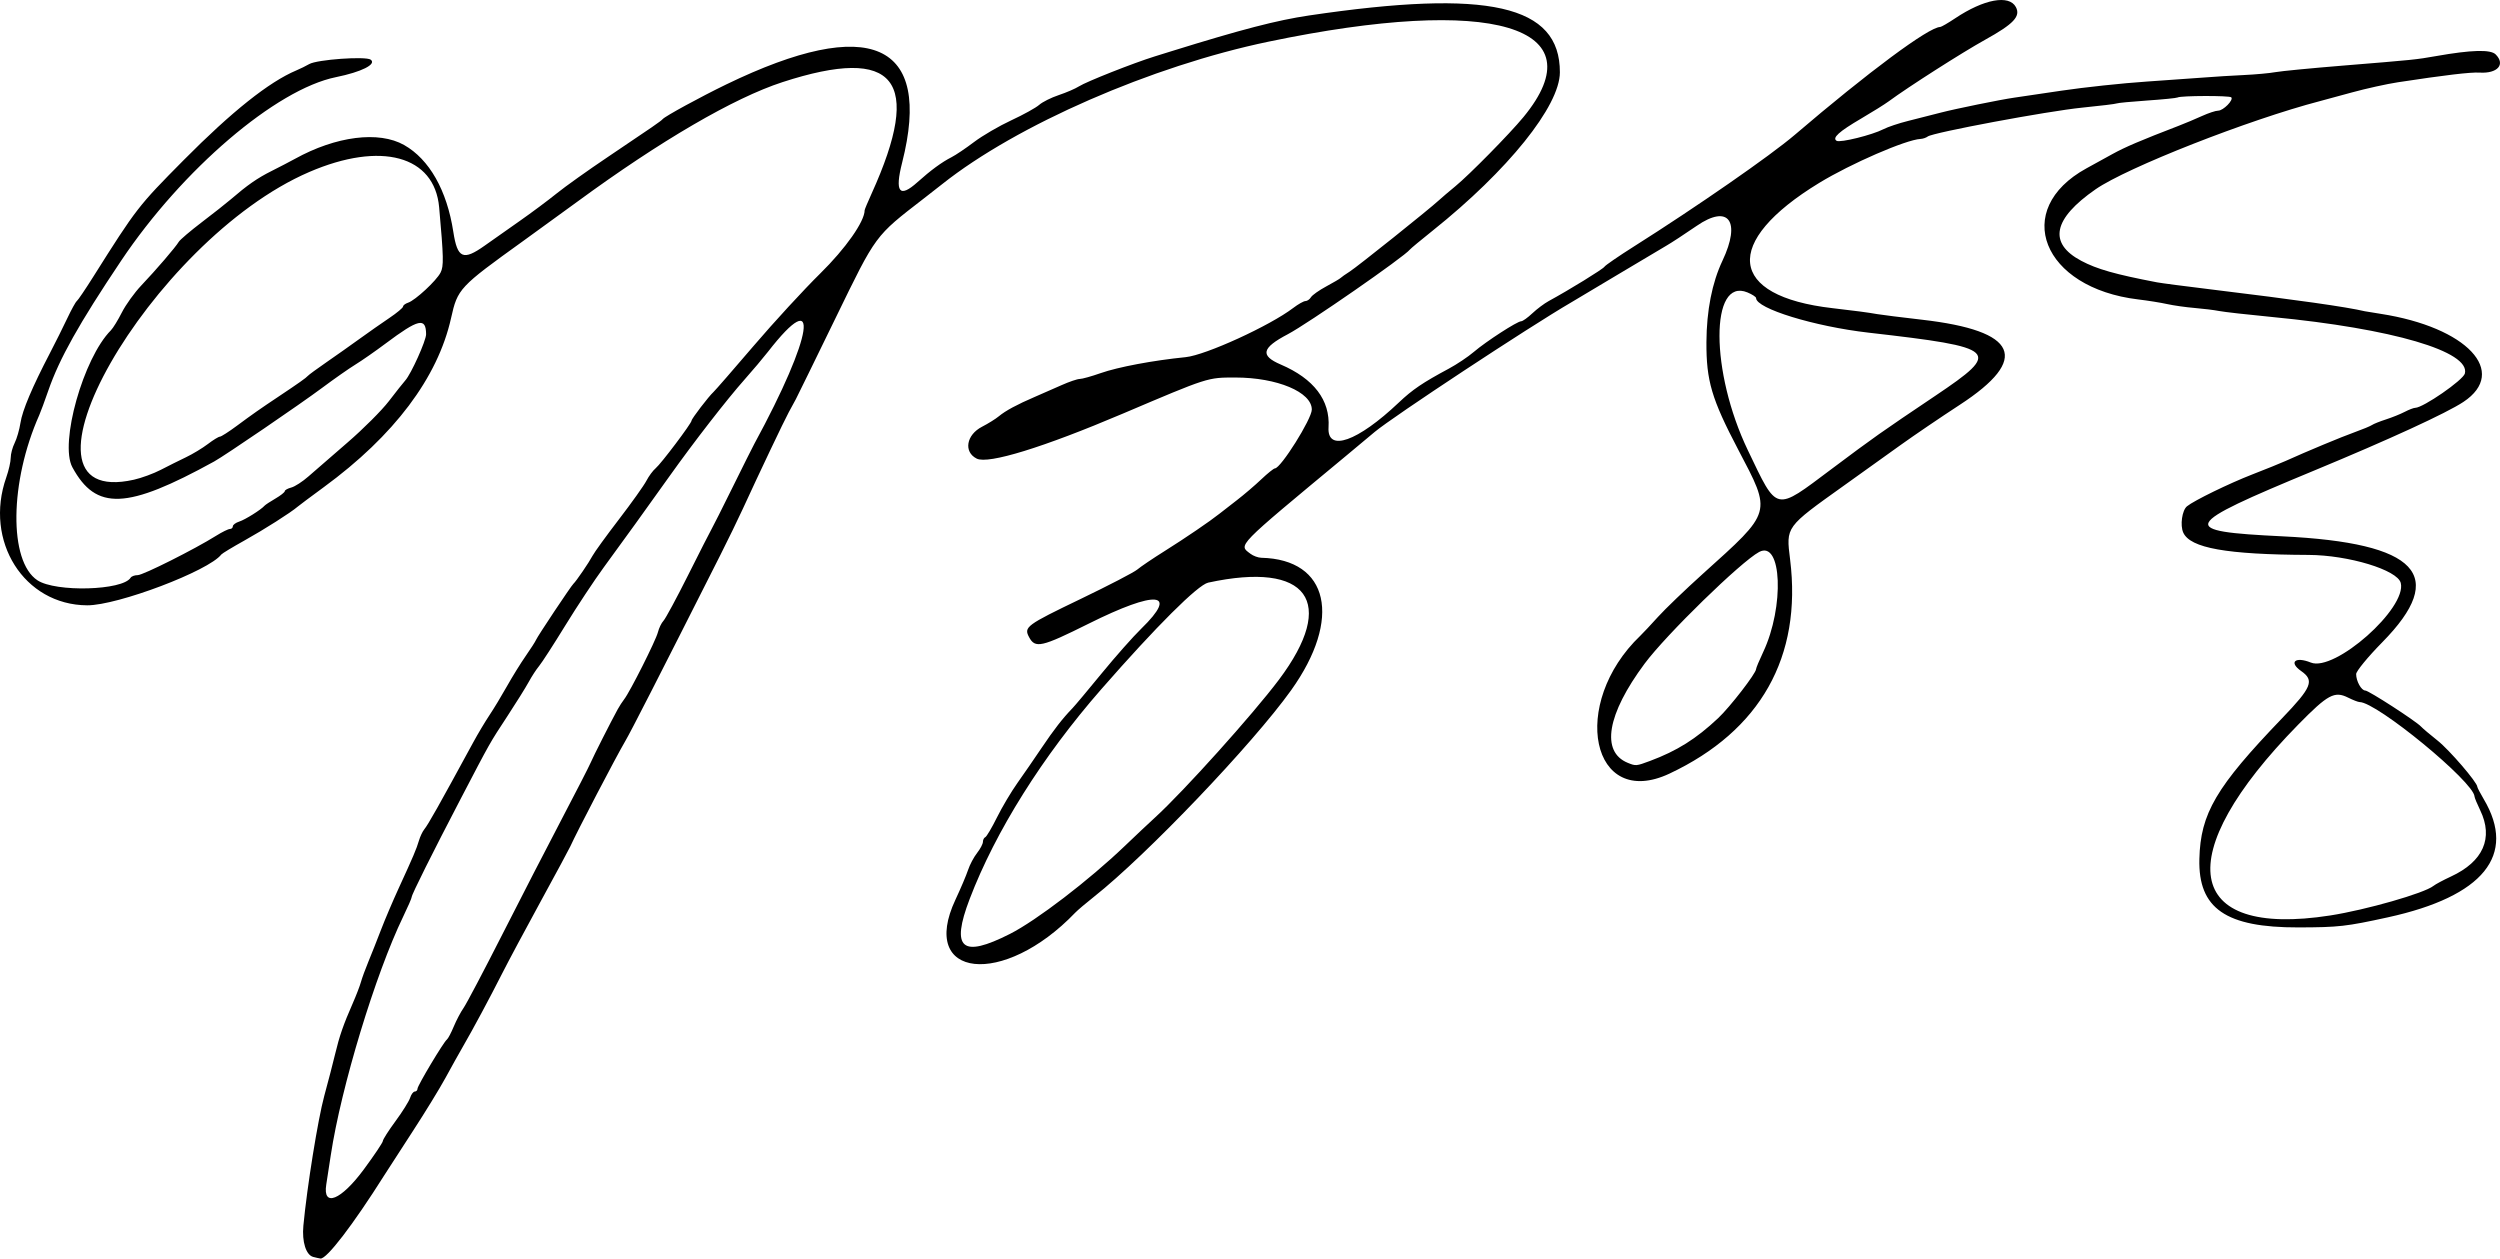 <?xml version="1.0" encoding="UTF-8" standalone="no"?>
<!-- Created with Inkscape (http://www.inkscape.org/) -->
<svg
   xmlns:dc="http://purl.org/dc/elements/1.1/"
   xmlns:cc="http://creativecommons.org/ns#"
   xmlns:rdf="http://www.w3.org/1999/02/22-rdf-syntax-ns#"
   xmlns:svg="http://www.w3.org/2000/svg"
   xmlns="http://www.w3.org/2000/svg"
   xmlns:sodipodi="http://sodipodi.sourceforge.net/DTD/sodipodi-0.dtd"
   xmlns:inkscape="http://www.inkscape.org/namespaces/inkscape"
   width="800"
   height="402.732"
   id="svg2420"
   sodipodi:version="0.32"
   inkscape:version="0.46"
   version="1.0"
   sodipodi:docname="Lee Chang-Dong.svg"
   inkscape:output_extension="org.inkscape.output.svg.inkscape">
  <defs
     id="defs2422">
    <inkscape:perspective
       sodipodi:type="inkscape:persp3d"
       inkscape:vp_x="0 : 526.18109 : 1"
       inkscape:vp_y="0 : 1000 : 0"
       inkscape:vp_z="744.09448 : 526.18109 : 1"
       inkscape:persp3d-origin="372.04724 : 350.78739 : 1"
       id="perspective2428" />
    <inkscape:perspective
       id="perspective2437"
       inkscape:persp3d-origin="372.04724 : 350.78739 : 1"
       inkscape:vp_z="744.09448 : 526.18109 : 1"
       inkscape:vp_y="0 : 1000 : 0"
       inkscape:vp_x="0 : 526.18109 : 1"
       sodipodi:type="inkscape:persp3d" />
    <inkscape:perspective
       id="perspective2452"
       inkscape:persp3d-origin="372.04724 : 350.78739 : 1"
       inkscape:vp_z="744.09448 : 526.18109 : 1"
       inkscape:vp_y="0 : 1000 : 0"
       inkscape:vp_x="0 : 526.18109 : 1"
       sodipodi:type="inkscape:persp3d" />
    <inkscape:perspective
       id="perspective2500"
       inkscape:persp3d-origin="372.04724 : 350.78739 : 1"
       inkscape:vp_z="744.09448 : 526.18109 : 1"
       inkscape:vp_y="0 : 1000 : 0"
       inkscape:vp_x="0 : 526.18109 : 1"
       sodipodi:type="inkscape:persp3d" />
    <inkscape:perspective
       id="perspective2535"
       inkscape:persp3d-origin="372.04724 : 350.78739 : 1"
       inkscape:vp_z="744.09448 : 526.18109 : 1"
       inkscape:vp_y="0 : 1000 : 0"
       inkscape:vp_x="0 : 526.18109 : 1"
       sodipodi:type="inkscape:persp3d" />
    <inkscape:perspective
       id="perspective2588"
       inkscape:persp3d-origin="372.04724 : 350.78739 : 1"
       inkscape:vp_z="744.09448 : 526.18109 : 1"
       inkscape:vp_y="0 : 1000 : 0"
       inkscape:vp_x="0 : 526.18109 : 1"
       sodipodi:type="inkscape:persp3d" />
    <inkscape:perspective
       id="perspective2629"
       inkscape:persp3d-origin="372.04724 : 350.78739 : 1"
       inkscape:vp_z="744.09448 : 526.18109 : 1"
       inkscape:vp_y="0 : 1000 : 0"
       inkscape:vp_x="0 : 526.18109 : 1"
       sodipodi:type="inkscape:persp3d" />
  </defs>
  <sodipodi:namedview
     id="base"
     pagecolor="#ffffff"
     bordercolor="#666666"
     borderopacity="1.0"
     inkscape:pageopacity="0.0"
     inkscape:pageshadow="2"
     inkscape:zoom="1"
     inkscape:cx="398.92007"
     inkscape:cy="204.82802"
     inkscape:document-units="px"
     inkscape:current-layer="layer1"
     showgrid="false"
     inkscape:window-width="1280"
     inkscape:window-height="750"
     inkscape:window-x="-8"
     inkscape:window-y="-8" />
  <g
     inkscape:label="Calque 1"
     inkscape:groupmode="layer"
     id="layer1"
     transform="translate(-11.964,-172.401)">
    <path
       style="fill:#000000"
       d="M 112.187,574.617 C 109.886,574.006 108.558,569.781 109.044,564.619 C 110.216,552.186 113.707,530.498 115.731,523.077 C 116.977,518.507 118.541,512.483 119.206,509.691 C 120.566,503.977 121.86,500.248 124.811,493.535 C 125.926,490.996 127.126,487.881 127.477,486.611 C 127.828,485.342 128.892,482.434 129.841,480.149 C 130.789,477.864 132.6,473.295 133.864,469.994 C 135.128,466.694 137.69,460.67 139.558,456.608 C 144.217,446.474 145.247,444.051 146.032,441.376 C 146.405,440.107 147.162,438.505 147.714,437.816 C 149.034,436.171 152.189,430.566 163.382,409.988 C 164.9,407.196 167.256,403.249 168.617,401.218 C 169.977,399.187 172.489,395.033 174.198,391.986 C 175.908,388.94 178.611,384.576 180.206,382.288 C 181.801,380.001 183.278,377.699 183.489,377.173 C 183.934,376.062 194.704,359.9 195.456,359.214 C 196.343,358.404 200.449,352.392 201.572,350.258 C 202.167,349.125 205.974,343.873 210.03,338.585 C 214.087,333.297 218.038,327.748 218.811,326.254 C 219.583,324.76 220.921,322.952 221.783,322.236 C 223.495,320.816 233.262,307.859 233.262,307.009 C 233.262,306.403 238.762,299.219 240.288,297.832 C 240.852,297.319 246.643,290.668 253.155,283.052 C 259.668,275.436 269.221,265.05 274.384,259.972 C 282.595,251.897 288.652,243.275 288.652,239.663 C 288.652,239.439 289.647,237.063 290.863,234.382 C 307.424,197.881 298.637,186.886 262.341,198.69 C 246.824,203.738 223.316,217.433 196.796,236.878 C 192.227,240.229 184.333,245.959 179.256,249.611 C 158.911,264.245 158.404,264.788 156.308,274.179 C 152.049,293.26 138.095,311.797 115.567,328.301 C 111.51,331.273 107.772,334.065 107.258,334.505 C 105.005,336.438 96.539,341.823 90.172,345.371 C 86.365,347.493 83.041,349.503 82.786,349.837 C 78.786,355.078 49.554,366.155 39.857,366.103 C 19.686,365.997 6.775,345.557 13.981,325.135 C 14.758,322.933 15.393,320.125 15.393,318.894 C 15.393,317.663 15.958,315.534 16.649,314.163 C 17.34,312.792 18.178,309.891 18.512,307.716 C 19.124,303.717 22.251,296.32 27.96,285.36 C 29.679,282.06 32.165,277.075 33.484,274.282 C 34.803,271.489 36.178,268.997 36.54,268.743 C 36.902,268.489 39.25,265.025 41.758,261.045 C 55.655,238.996 56.159,238.346 70.787,223.593 C 86.162,208.087 98.082,198.599 106.787,194.936 C 108.056,194.402 109.914,193.489 110.914,192.907 C 113.426,191.447 129.079,190.331 130.607,191.503 C 132.53,192.979 127.649,195.427 119.47,197.089 C 100.294,200.987 70.308,226.608 50.736,255.819 C 37.22,275.991 30.96,287.156 27.413,297.416 C 26.282,300.686 24.988,304.193 24.536,305.208 C 15.023,326.591 14.734,351.993 23.933,358.089 C 29.787,361.968 51.227,361.376 53.767,357.266 C 54.047,356.814 55.067,356.444 56.034,356.444 C 57.744,356.444 74.217,348.171 81.151,343.829 C 83.045,342.644 85.018,341.674 85.536,341.674 C 86.054,341.674 86.477,341.286 86.477,340.813 C 86.477,340.339 87.404,339.657 88.537,339.298 C 90.416,338.701 95.518,335.5 96.632,334.219 C 96.886,333.926 98.444,332.902 100.094,331.942 C 101.744,330.983 103.094,329.917 103.094,329.573 C 103.094,329.23 104.029,328.708 105.172,328.412 C 106.314,328.117 108.791,326.514 110.677,324.85 C 112.563,323.187 118.199,318.294 123.202,313.978 C 128.204,309.663 134.139,303.727 136.39,300.789 C 138.641,297.851 141.009,294.862 141.652,294.147 C 143.513,292.077 148.33,281.388 148.315,279.359 C 148.275,273.886 145.928,274.419 135.405,282.293 C 132.105,284.763 127.743,287.803 125.712,289.048 C 123.681,290.293 118.904,293.637 115.096,296.477 C 108.072,301.716 83.9,318.204 80.492,320.081 C 52.533,335.476 42.705,335.876 35.127,321.93 C 30.954,314.251 38.625,286.966 47.449,278.103 C 48.137,277.412 49.72,274.834 50.966,272.374 C 52.213,269.914 55.001,266.041 57.162,263.768 C 61.912,258.769 68.217,251.429 69.168,249.79 C 69.549,249.134 72.872,246.303 76.553,243.5 C 80.234,240.697 84.366,237.441 85.734,236.264 C 91.153,231.602 94.303,229.408 98.83,227.141 C 101.429,225.839 104.802,224.084 106.325,223.242 C 119.504,215.953 133.175,214.221 141.29,218.812 C 149.35,223.372 154.983,233.312 157.025,246.579 C 158.337,255.103 160.156,255.908 167.048,251.017 C 169.408,249.342 174.466,245.78 178.289,243.102 C 182.113,240.424 187.425,236.464 190.095,234.303 C 192.765,232.141 200.143,226.885 206.49,222.621 C 220.933,212.92 223.453,211.179 224.03,210.507 C 224.833,209.572 236.191,203.378 244.34,199.431 C 290.478,177.084 310.424,185.94 300.65,224.431 C 298.236,233.94 299.761,235.891 305.55,230.698 C 309.807,226.878 313.36,224.273 316.447,222.709 C 317.772,222.038 321.028,219.844 323.684,217.834 C 326.339,215.825 331.695,212.703 335.585,210.897 C 339.475,209.092 343.488,206.87 344.504,205.961 C 345.519,205.051 348.338,203.642 350.768,202.829 C 353.198,202.016 356.106,200.762 357.23,200.041 C 359.582,198.534 374.612,192.588 381.431,190.467 C 383.969,189.678 386.462,188.903 386.97,188.745 C 409.197,181.836 420.63,178.867 430.82,177.357 C 488.386,168.829 511.171,173.991 511.127,195.552 C 511.105,206.316 494.503,226.97 470.402,246.219 C 466.657,249.21 463.385,251.928 463.131,252.26 C 461.383,254.543 430.434,276.007 424.054,279.359 C 415.687,283.757 415.127,286.188 421.819,289.056 C 432.405,293.591 437.644,300.477 437.097,309.137 C 436.589,317.188 446.372,313.738 459.595,301.202 C 463.96,297.064 467.239,294.843 475.594,290.364 C 478.133,289.004 481.731,286.594 483.591,285.01 C 487.56,281.628 497.486,275.205 498.743,275.205 C 499.223,275.205 500.827,274.063 502.308,272.666 C 503.789,271.27 506.146,269.505 507.546,268.743 C 514.147,265.152 524.917,258.52 525.389,257.755 C 525.679,257.286 529.965,254.343 534.913,251.216 C 554.904,238.578 578.549,222.169 586.26,215.58 C 609.862,195.411 629.204,181.06 632.813,181.038 C 633.167,181.036 635.326,179.786 637.611,178.261 C 646.818,172.116 654.878,170.619 657.036,174.652 C 658.63,177.631 656.364,180.044 647.196,185.127 C 639.891,189.177 622.582,200.233 616.378,204.811 C 615.108,205.748 611.128,208.237 607.532,210.344 C 600.407,214.518 598.184,216.533 599.682,217.459 C 600.798,218.148 611.086,215.596 614.675,213.74 C 616.069,213.019 619.619,211.831 622.563,211.099 C 625.508,210.368 630.202,209.172 632.995,208.442 C 637.668,207.22 652.187,204.263 656.536,203.648 C 657.551,203.505 664.342,202.5 671.626,201.417 C 678.91,200.333 691.165,199.024 698.86,198.507 C 706.554,197.991 715.134,197.384 717.927,197.157 C 720.719,196.931 726.12,196.598 729.928,196.418 C 733.736,196.238 738.306,195.82 740.083,195.489 C 741.86,195.159 751.622,194.213 761.777,193.388 C 784.56,191.537 785.057,191.486 791.566,190.34 C 802.843,188.354 808.946,188.184 810.573,189.811 C 813.782,193.021 811.176,195.984 805.451,195.632 C 802.581,195.456 794.277,196.439 779.317,198.724 C 775.763,199.266 769.116,200.735 764.547,201.987 C 759.977,203.239 755.407,204.48 754.392,204.745 C 731.529,210.712 692.599,226.009 682.554,232.973 C 668.904,242.435 667.343,250.226 677.968,255.863 C 682.996,258.531 688.797,260.178 702.233,262.754 C 703.502,262.998 711.395,264.03 719.773,265.049 C 746.986,268.358 762.851,270.613 768.701,272.002 C 768.955,272.063 771.24,272.435 773.778,272.829 C 801.387,277.114 814.788,291.387 800.248,301.021 C 794.839,304.606 776.611,312.989 752.545,322.958 C 709.545,340.772 708.76,342.4 742.391,344.029 C 785.736,346.129 795.428,356.446 774.261,377.957 C 769.68,382.613 765.931,387.183 765.931,388.111 C 765.931,390.376 767.6,393.371 768.861,393.371 C 769.946,393.371 785.146,403.206 786.703,404.915 C 787.211,405.472 789.591,407.486 791.994,409.391 C 795.764,412.379 804.705,422.778 804.705,424.174 C 804.705,424.438 805.639,426.232 806.782,428.161 C 817.376,446.049 806.65,459.252 776.086,465.946 C 762.731,468.871 760.332,469.142 747.468,469.175 C 724.215,469.235 715.375,463.132 715.762,447.287 C 716.118,432.706 721.088,424.242 742.18,402.296 C 751.777,392.311 752.65,390.157 748.326,387.129 C 744.278,384.293 746.435,382.402 751.421,384.416 C 759.074,387.506 782.231,367.013 780.206,358.943 C 779.164,354.791 763.514,350.035 750.699,349.976 C 724.454,349.856 712.867,347.794 710.611,342.843 C 709.543,340.499 710.225,335.689 711.806,334.408 C 714.1,332.551 725.291,327.093 732.697,324.221 C 737.013,322.546 741.79,320.613 743.314,319.925 C 750.2,316.812 761.258,312.207 765.47,310.698 C 768.009,309.789 770.501,308.755 771.009,308.401 C 771.517,308.047 773.53,307.242 775.483,306.612 C 777.436,305.983 780.137,304.893 781.484,304.19 C 782.831,303.487 784.339,302.909 784.835,302.906 C 787.369,302.89 800.197,294.021 800.724,291.92 C 802.492,284.875 777.572,277.562 739.159,273.854 C 731.289,273.094 723.604,272.225 722.081,271.922 C 720.558,271.618 717.026,271.181 714.234,270.95 C 711.441,270.718 707.495,270.159 705.464,269.707 C 703.433,269.254 699.278,268.587 696.232,268.225 C 665.489,264.565 655.556,239.492 679.615,226.28 C 681.646,225.165 685.385,223.108 687.923,221.709 C 692.035,219.444 696.881,217.376 709.156,212.651 C 711.187,211.87 714.538,210.461 716.602,209.522 C 718.667,208.582 720.991,207.814 721.768,207.814 C 723.416,207.814 726.797,204.375 725.966,203.544 C 725.374,202.953 709.771,202.998 708.794,203.594 C 708.486,203.782 704.083,204.222 699.011,204.572 C 693.939,204.922 689.577,205.339 689.318,205.499 C 689.059,205.659 684.069,206.267 678.23,206.85 C 667.252,207.946 630.471,214.82 628.84,216.08 C 628.333,216.473 627.294,216.824 626.533,216.862 C 621.898,217.09 604.239,224.754 594.108,230.933 C 563.008,249.902 564.847,267.174 598.376,271.015 C 605.446,271.825 609.778,272.401 612.685,272.919 C 613.954,273.144 620.393,273.95 626.994,274.71 C 657.753,278.248 661.728,287.187 639.102,301.939 C 632.95,305.95 624.386,311.768 620.07,314.868 C 615.755,317.968 607.654,323.769 602.068,327.758 C 583.242,341.204 583.488,340.867 584.8,351.464 C 588.652,382.577 575.318,406.244 546.217,419.947 C 521.224,431.714 514.029,397.647 536.894,375.806 C 537.706,375.031 540.238,372.331 542.521,369.806 C 544.804,367.28 551.244,361.095 556.83,356.06 C 579.249,335.857 578.972,336.827 568.191,316.286 C 559.68,300.071 557.956,294.24 558.022,281.882 C 558.076,271.753 559.826,262.869 563.153,255.831 C 569.162,243.124 565.113,237.651 554.904,244.678 C 551.133,247.273 546.702,250.167 545.056,251.11 C 543.409,252.053 536.617,256.095 529.961,260.091 C 523.306,264.088 516.451,268.179 514.729,269.182 C 501.341,276.979 457.47,305.899 451.856,310.629 C 449.971,312.217 445.817,315.685 442.625,318.336 C 407.109,347.825 408.237,346.668 412.126,349.62 C 413.015,350.295 414.572,350.866 415.588,350.889 C 437.231,351.391 441.499,370.384 425.115,393.29 C 412.765,410.556 378.875,446.056 362.044,459.358 C 359.505,461.364 356.805,463.656 356.043,464.451 C 333.026,488.472 305.866,485.532 317.707,460.301 C 319.375,456.747 321.19,452.469 321.741,450.795 C 322.293,449.121 323.589,446.676 324.623,445.362 C 325.656,444.048 326.502,442.441 326.502,441.79 C 326.502,441.139 326.841,440.468 327.257,440.299 C 327.672,440.13 329.35,437.291 330.986,433.991 C 332.623,430.69 335.585,425.705 337.569,422.913 C 339.553,420.12 343.027,415.081 345.288,411.715 C 349.211,405.876 352.018,402.267 355.171,399.009 C 355.96,398.193 360.177,393.163 364.542,387.832 C 368.906,382.501 374.596,376.077 377.185,373.558 C 389.277,361.789 382.12,361.124 360.312,371.988 C 345.21,379.511 343.235,379.959 341.278,376.303 C 339.534,373.045 340.333,372.453 357.797,364.053 C 366.733,359.755 374.876,355.527 375.892,354.657 C 376.907,353.787 380.854,351.12 384.662,348.731 C 391.248,344.6 399.199,339.184 402.205,336.782 C 402.968,336.172 405.461,334.235 407.744,332.477 C 410.027,330.72 413.553,327.708 415.578,325.784 C 417.604,323.861 419.564,322.287 419.934,322.287 C 421.801,322.287 431.743,306.445 431.743,303.469 C 431.743,297.87 420.628,293.207 407.279,293.207 C 398.338,293.207 398.761,293.071 371.276,304.757 C 345.795,315.59 328.219,321.005 324.52,319.161 C 320.248,317.031 321.166,311.55 326.231,308.949 C 328.157,307.96 330.564,306.462 331.579,305.62 C 333.754,303.817 337.382,301.861 343.119,299.396 C 345.404,298.414 349.258,296.724 351.683,295.64 C 354.108,294.556 356.715,293.669 357.476,293.669 C 358.237,293.669 361.237,292.833 364.144,291.811 C 369.731,289.847 380.974,287.733 391.378,286.69 C 397.768,286.05 418.32,276.65 425.792,270.951 C 427.384,269.736 429.146,268.743 429.708,268.743 C 430.269,268.743 431.061,268.192 431.467,267.518 C 431.873,266.844 434.074,265.286 436.359,264.056 C 438.644,262.826 440.721,261.602 440.975,261.336 C 441.229,261.071 442.54,260.152 443.889,259.294 C 446.284,257.772 469.358,239.326 472.427,236.48 C 473.277,235.692 475.633,233.685 477.663,232.019 C 482.154,228.335 495.006,215.278 499.461,209.874 C 523.417,180.817 489.536,170.789 417.896,185.734 C 380.511,193.532 337.361,212.365 313.491,231.301 C 312.174,232.346 309.486,234.447 307.516,235.97 C 291.834,248.102 292.444,247.276 279.375,274.119 C 272.781,287.664 267.051,299.369 266.642,300.131 C 266.233,300.892 265.217,302.762 264.385,304.285 C 262.885,307.032 254.967,323.677 249.674,335.211 C 248.159,338.512 244.927,345.158 242.491,349.982 C 222.167,390.225 213.921,406.363 212.065,409.527 C 209.054,414.66 196.41,438.884 194.478,443.222 C 194.139,443.984 189.887,451.877 185.03,460.763 C 180.172,469.648 174.601,480.071 172.65,483.924 C 168.679,491.763 163.285,501.811 160.057,507.383 C 158.88,509.414 156.399,513.865 154.543,517.275 C 152.688,520.684 147.979,528.37 144.079,534.353 C 140.18,540.337 136.072,546.687 134.951,548.464 C 124.927,564.356 116.467,575.391 114.51,575.129 C 114.07,575.07 113.025,574.84 112.187,574.617 z M 128.362,546.644 C 131.728,542.088 134.482,537.98 134.482,537.514 C 134.482,537.047 136.303,534.192 138.529,531.169 C 140.754,528.146 142.859,524.777 143.207,523.682 C 143.554,522.588 144.226,521.692 144.699,521.692 C 145.173,521.692 145.56,521.288 145.56,520.794 C 145.56,519.806 153.916,505.836 154.981,505.042 C 155.345,504.771 156.33,502.901 157.17,500.888 C 158.009,498.875 159.428,496.189 160.323,494.92 C 161.218,493.651 166.801,483.057 172.73,471.379 C 178.659,459.701 187.217,443.084 191.749,434.452 C 196.28,425.821 200.434,417.72 200.979,416.45 C 201.921,414.26 207.456,403.333 209.63,399.372 C 210.188,398.356 211.128,396.902 211.721,396.141 C 213.579,393.751 221.841,377.334 222.49,374.741 C 222.831,373.381 223.637,371.719 224.281,371.049 C 224.925,370.379 228.471,363.807 232.161,356.444 C 235.851,349.082 239.235,342.435 239.682,341.674 C 240.129,340.912 243.16,334.888 246.418,328.288 C 249.675,321.687 252.792,315.455 253.345,314.44 C 272.305,279.572 274.761,263.046 257.726,284.957 C 256.202,286.916 252.82,290.926 250.208,293.869 C 244.532,300.265 234.042,313.78 226.152,324.862 C 218.539,335.555 211.825,344.863 205.168,353.955 C 202.156,358.068 196.618,366.438 192.861,372.555 C 189.104,378.673 185.331,384.509 184.477,385.524 C 183.623,386.54 182.133,388.824 181.166,390.602 C 180.198,392.379 177.09,397.364 174.259,401.68 C 168.597,410.31 168.969,409.651 159.401,427.99 C 150.336,445.364 143.714,458.634 143.714,459.425 C 143.714,459.782 142.483,462.618 140.978,465.727 C 132.118,484.032 121.097,520.337 117.823,542.002 C 117.324,545.302 116.669,549.56 116.366,551.464 C 115.191,558.866 121.078,556.501 128.362,546.644 z M 335.139,471.258 C 343.641,466.948 360.442,454.084 371.894,443.118 C 375.28,439.875 379.644,435.768 381.591,433.991 C 390.753,425.628 412.834,401.069 421.205,389.931 C 439.997,364.929 430.539,351.923 398.594,358.841 C 395.283,359.558 382.064,372.732 364.41,392.91 C 345.578,414.432 330.519,438.428 322.259,460.071 C 316.174,476.018 319.704,479.084 335.139,471.258 z M 757.623,465.352 C 769.149,463.554 787.745,458.229 790.664,455.89 C 791.32,455.364 793.846,454.013 796.278,452.886 C 806.601,448.103 809.922,440.572 805.628,431.683 C 804.647,429.652 803.83,427.675 803.813,427.29 C 803.603,422.605 772.53,397.064 767.04,397.064 C 766.586,397.064 764.935,396.425 763.37,395.645 C 758.999,393.464 756.893,394.601 747.408,404.266 C 706.273,446.176 710.703,472.67 757.623,465.352 z M 539.967,415.903 C 548.619,412.675 554.713,408.849 561.764,402.218 C 565.574,398.635 573.912,387.849 573.912,386.504 C 573.912,386.156 574.93,383.716 576.174,381.082 C 583.033,366.562 582.171,345.133 574.884,349.033 C 569.056,352.152 545.154,375.464 538.23,384.782 C 526.21,400.957 524.168,412.955 532.831,416.501 C 535.415,417.559 535.561,417.547 539.967,415.903 z M 598.062,322.491 C 611.885,312.14 613.574,310.948 631.27,299.05 C 652.666,284.665 651.554,283.614 609.915,278.853 C 592.566,276.869 573.912,271.134 573.912,267.785 C 573.912,267.42 572.673,266.607 571.159,265.98 C 559.156,261.008 559.229,291.376 571.282,316.488 C 580.874,336.474 579.73,336.218 598.062,322.491 z M 54.813,325.909 C 57.25,325.363 61.113,323.944 63.398,322.756 C 65.683,321.569 69.311,319.757 71.46,318.731 C 73.61,317.705 76.765,315.8 78.471,314.499 C 80.178,313.197 81.913,312.132 82.326,312.132 C 82.74,312.132 85.193,310.562 87.778,308.643 C 92.623,305.046 95.278,303.186 101.248,299.208 C 107.38,295.121 110.008,293.263 110.48,292.679 C 110.734,292.364 113.434,290.386 116.48,288.282 C 119.527,286.177 124.304,282.802 127.097,280.78 C 129.889,278.758 134.148,275.776 136.559,274.153 C 138.971,272.53 140.944,270.884 140.944,270.496 C 140.944,270.108 141.671,269.551 142.56,269.258 C 144.86,268.5 151.623,262.226 152.946,259.623 C 153.99,257.567 153.93,254.827 152.492,238.74 C 151.014,222.205 133.891,217.546 110.941,227.433 C 60.12,249.329 10.853,335.768 54.813,325.909 z"
       id="path2637" />
  </g>
</svg>
